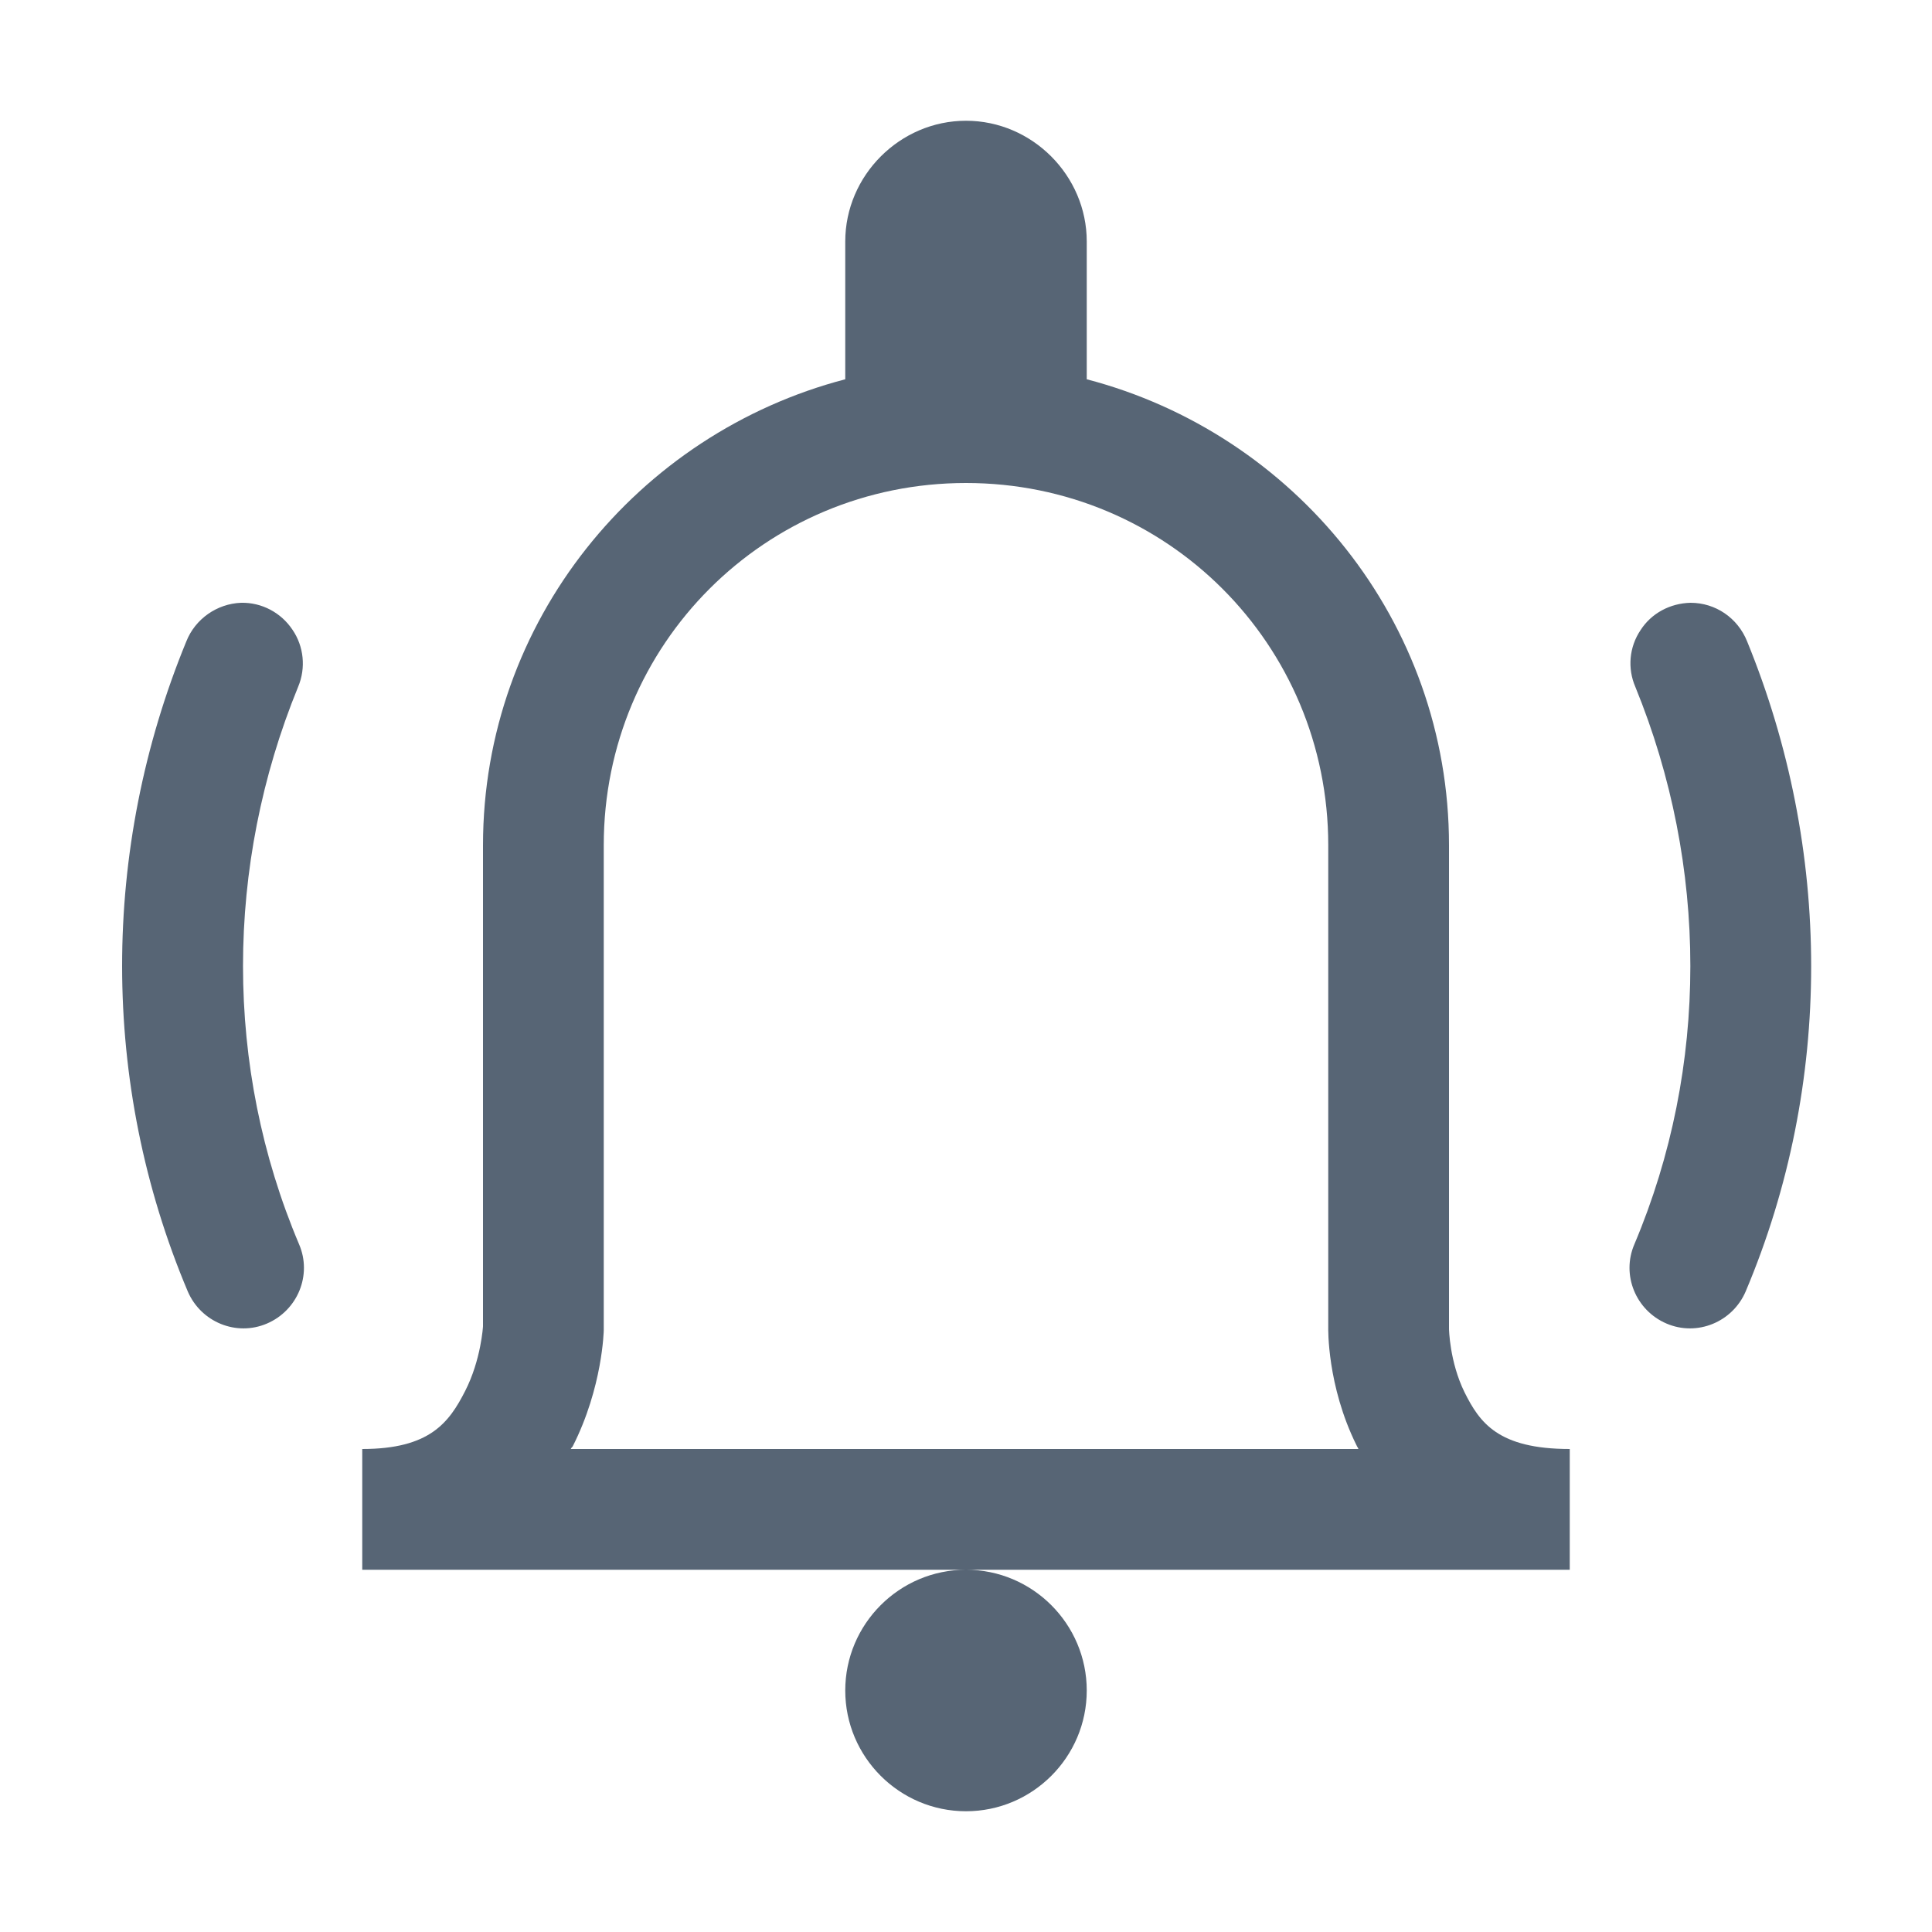 <svg height="100%" preserveAspectRatio="xMidYMid meet" width="100%" xmlns="http://www.w3.org/2000/svg" viewBox="0 0 16 16" style="display: block;"><path d="M 8 1 C 7.453 1 7 1.453 7 2 L 7 3.141 C 5.281 3.59 4 5.145 4 7 L 4 10.984 C 4 10.984 3.984 11.262 3.852 11.52 C 3.719 11.781 3.559 12 3 12 L 3 13 L 13 13 L 13 12 C 12.406 12 12.254 11.781 12.129 11.531 C 12.004 11.277 12 11.004 12 11.004 L 12 7 C 12 5.145 10.719 3.59 9 3.141 L 9 2 C 9 1.453 8.547 1 8 1 Z M 8 13 C 7.449 13 7 13.449 7 14 C 7 14.551 7.449 15 8 15 C 8.551 15 9 14.551 9 14 C 9 13.449 8.551 13 8 13 Z M 8 4 C 9.664 4 11 5.336 11 7 L 11 10.996 C 11 10.996 10.988 11.473 11.234 11.969 C 11.238 11.98 11.246 11.988 11.25 12 L 4.727 12 C 4.73 11.992 4.738 11.984 4.742 11.98 C 4.992 11.488 5 11.016 5 11.016 L 5 7 C 5 5.336 6.336 4 8 4 Z M 1.996 4.992 C 1.797 5 1.617 5.125 1.543 5.312 C 0.836 7.031 0.828 8.973 1.555 10.695 C 1.664 10.949 1.957 11.07 2.211 10.961 C 2.465 10.852 2.586 10.559 2.477 10.305 C 1.855 8.836 1.863 7.168 2.469 5.688 C 2.535 5.531 2.516 5.352 2.422 5.215 C 2.328 5.074 2.168 4.988 1.996 4.992 Z M 14 4.992 C 13.832 4.996 13.676 5.078 13.586 5.219 C 13.492 5.359 13.477 5.535 13.543 5.688 C 14.148 7.168 14.156 8.836 13.535 10.305 C 13.426 10.559 13.547 10.852 13.801 10.961 C 14.055 11.07 14.348 10.949 14.457 10.695 C 15.184 8.973 15.172 7.031 14.469 5.312 C 14.391 5.117 14.207 4.992 14 4.992 Z " fill="#576575"></path></svg>